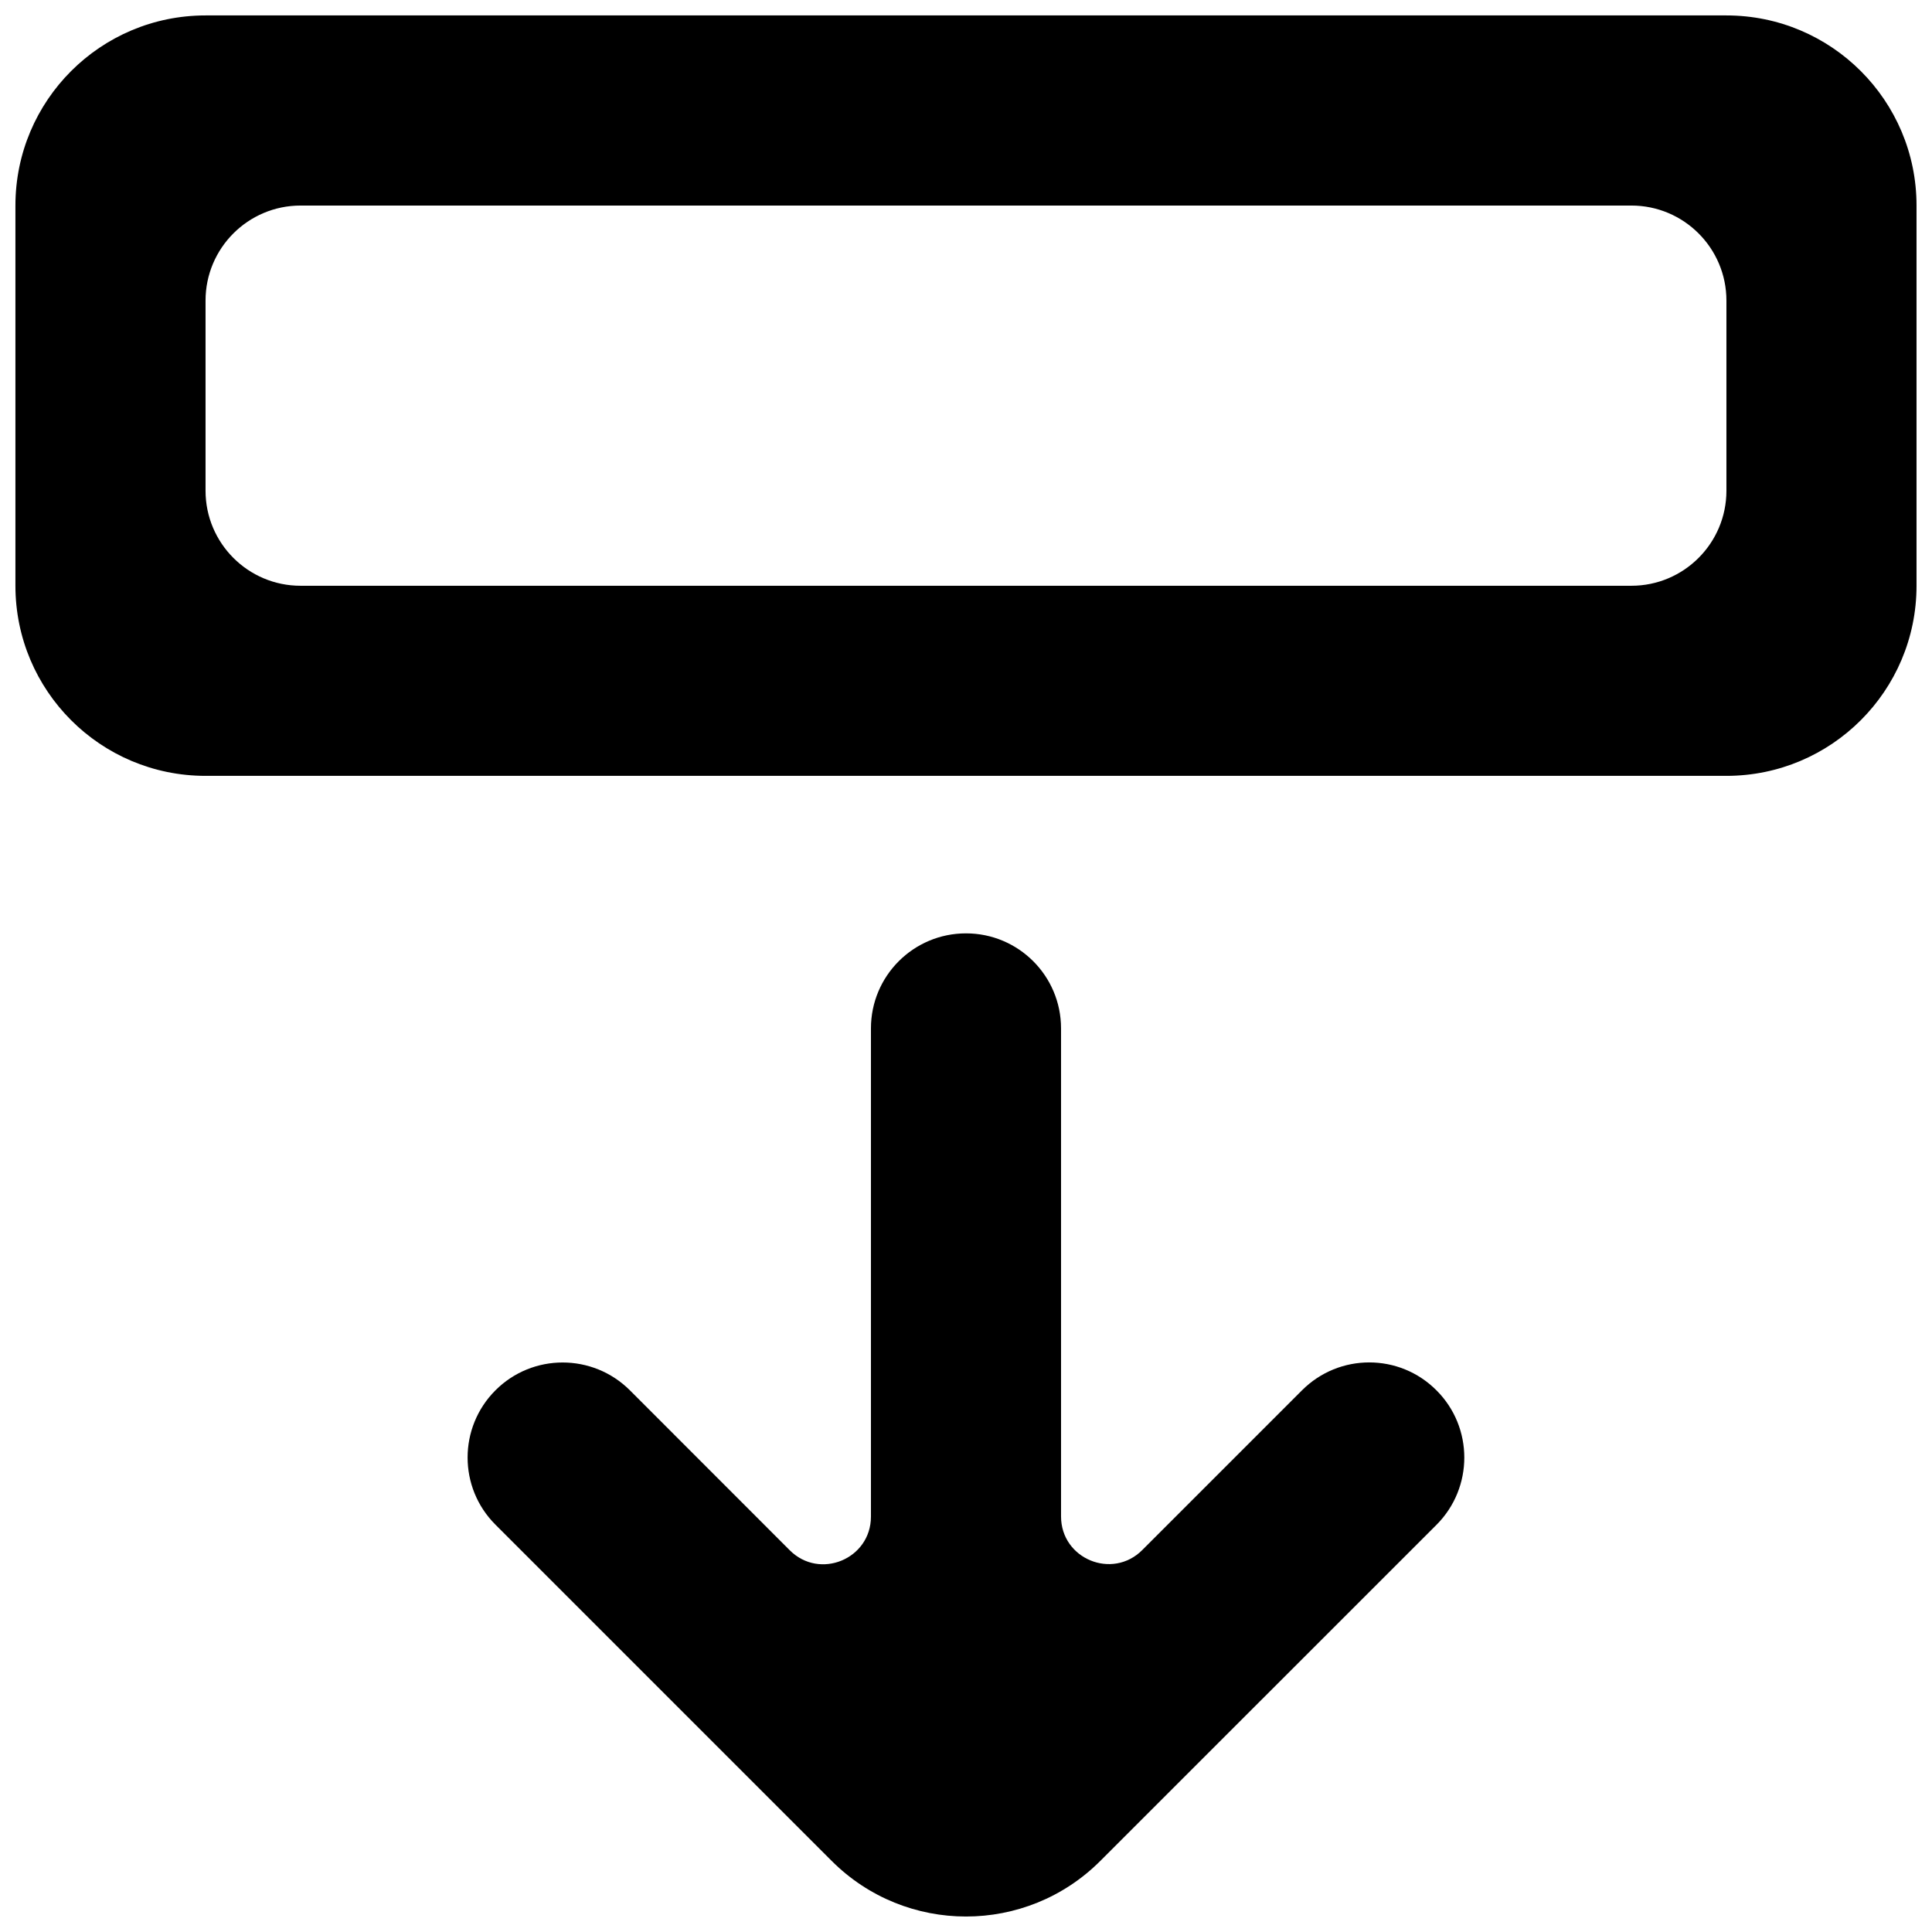<?xml version="1.0" encoding="UTF-8"?>
<!-- Uploaded to: ICON Repo, www.svgrepo.com, Generator: ICON Repo Mixer Tools -->
<svg width="800px" height="800px" version="1.1" viewBox="144 144 512 512" xmlns="http://www.w3.org/2000/svg">
 <defs>
  <clipPath id="a">
   <path d="m148.09 148.09h503.81v503.81h-503.81z"/>
  </clipPath>
 </defs>
 <g clip-path="url(#a)">
  <path d="m601.52 223.66c0-13.902-11.285-25.188-25.191-25.188h-352.67c-13.902 0-25.188 11.285-25.188 25.188v50.383c0 13.906 11.285 25.191 25.188 25.191h352.67c13.906 0 25.191-11.285 25.191-25.191zm50.379-25.188v100.76c0 27.832-22.57 50.379-50.379 50.379h-403.05c-27.836 0-50.383-22.547-50.383-50.379v-100.76c0-27.836 22.547-50.383 50.383-50.383h403.05c27.809 0 50.379 22.547 50.379 50.383zm-127.23 313.97c9.848 9.824 9.848 25.793 0.023 35.645-71.816 71.793-74.84 74.816-89.098 89.074-19.648 19.648-51.539 19.648-71.188 0l-89.102-89.102c-9.848-9.824-9.848-25.77 0-35.617 9.824-9.824 25.77-9.824 35.621 0l42.371 42.395c7.934 7.938 21.512 2.316 21.512-8.918v-129.38c0-13.93 11.285-25.188 25.191-25.188 13.902 0 25.188 11.258 25.188 25.188v129.33c0 11.238 13.578 16.855 21.516 8.918l42.344-42.344c9.848-9.852 25.797-9.852 35.621 0z" fill-rule="evenodd"/>
 </g>
</svg>